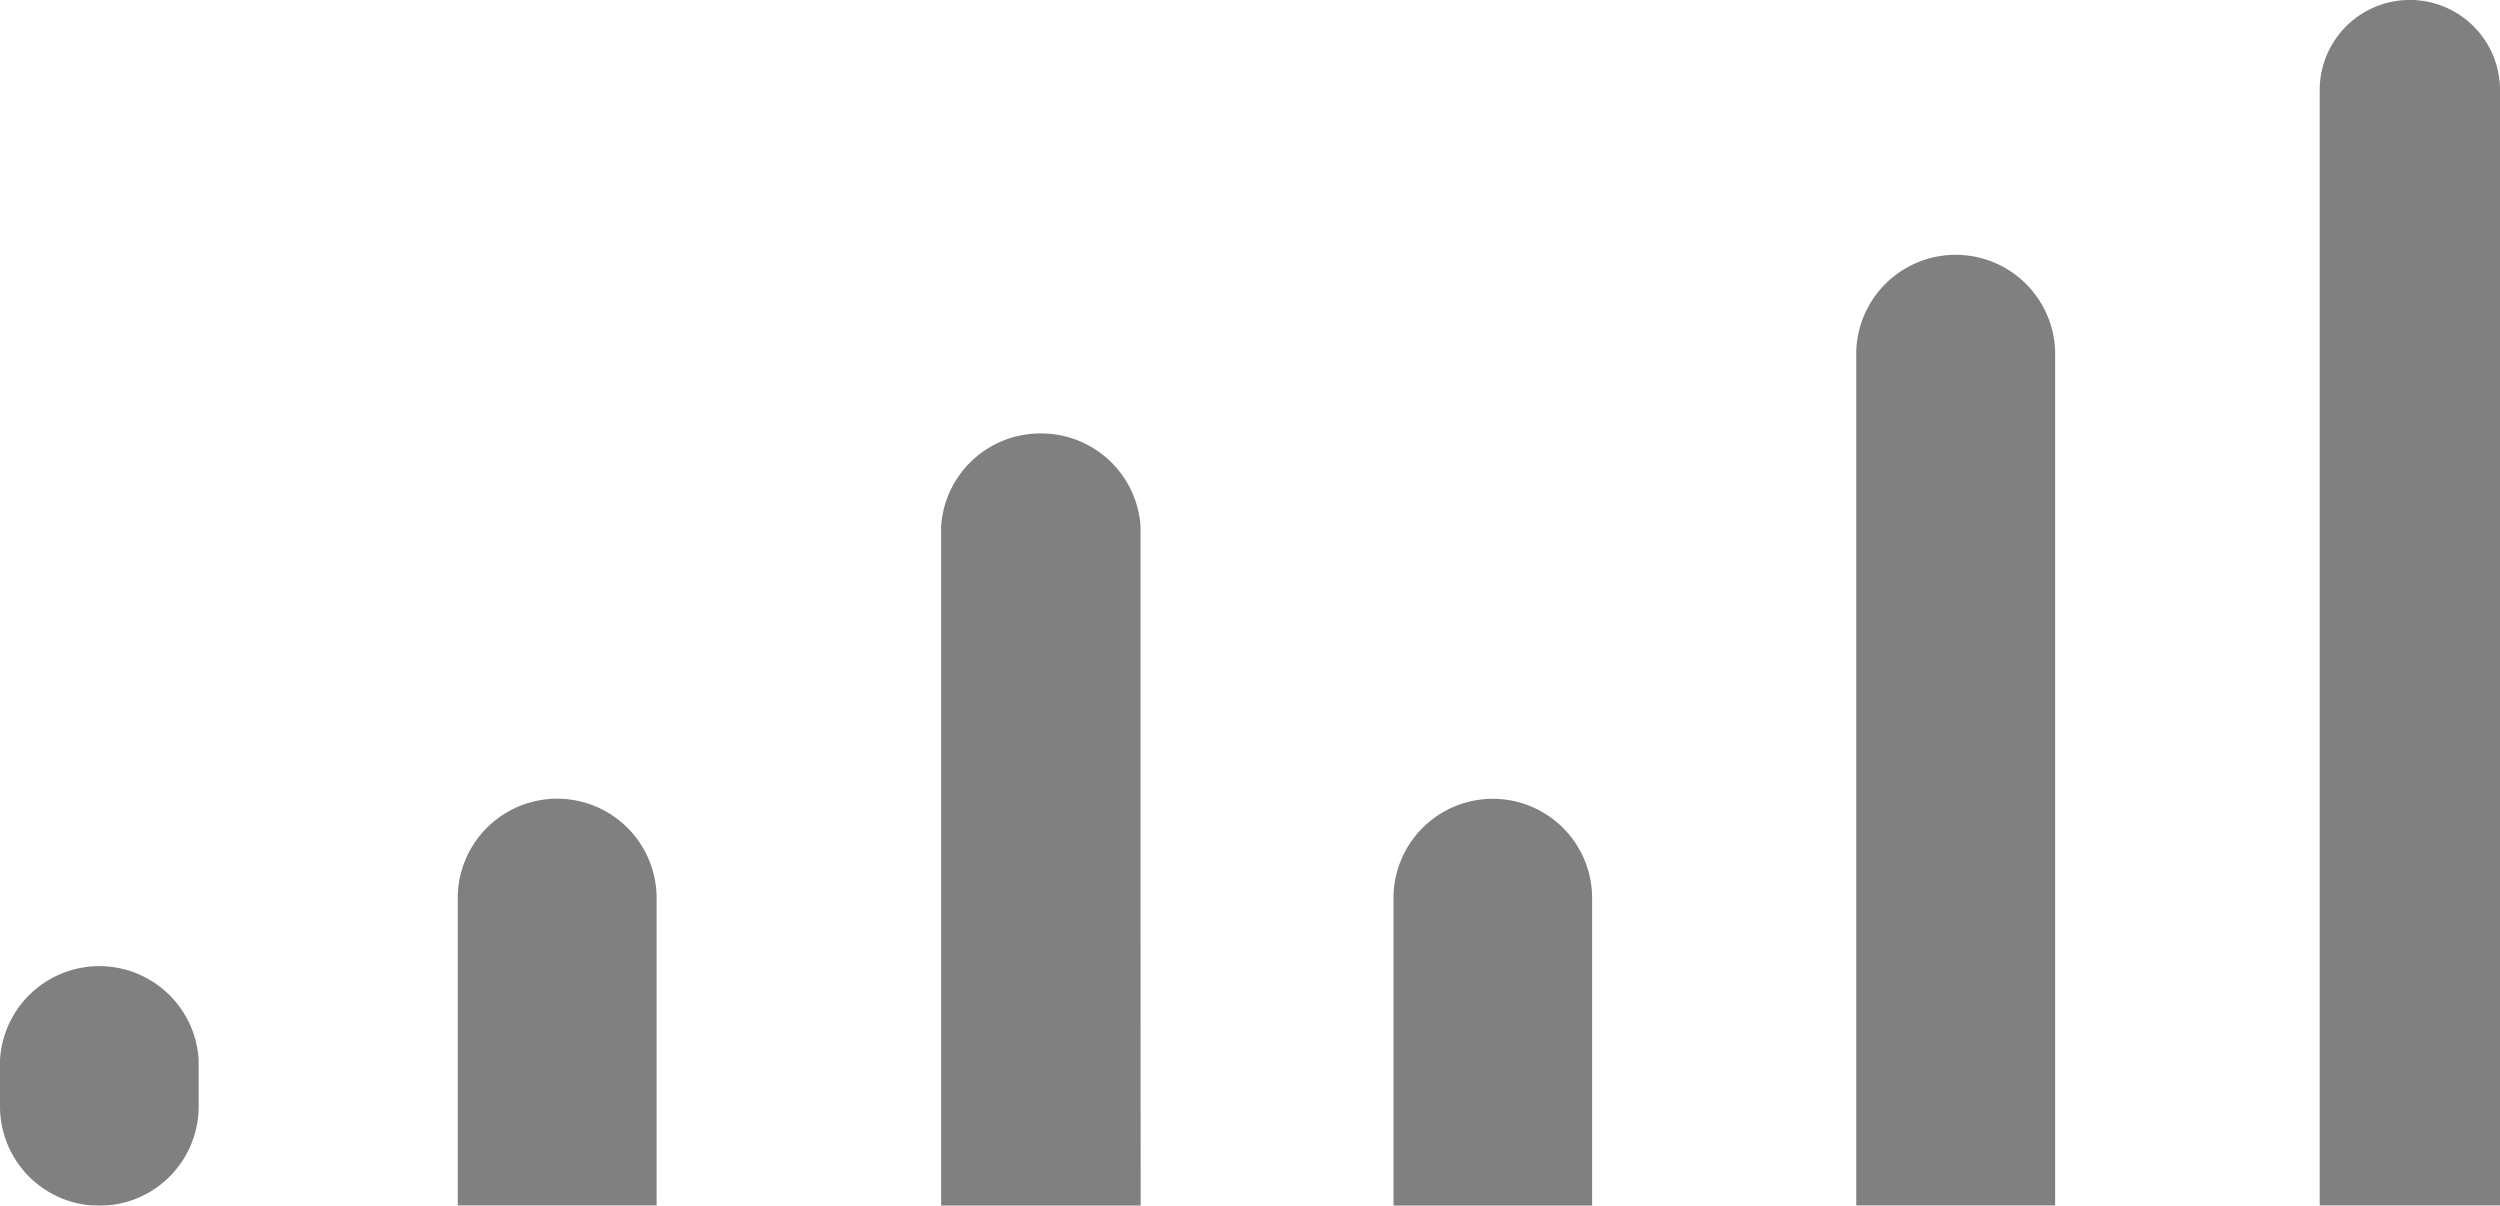<svg xmlns="http://www.w3.org/2000/svg" width="22.338" height="10.773" viewBox="0 0 22.338 10.773">
  <defs>
    <style>
      .cls-1 {
        opacity: 0.498;
      }
    </style>
  </defs>
  <g id="Group_41096" data-name="Group 41096" class="cls-1" transform="translate(-1042.218 -37.018)">
    <path id="Path_36761" data-name="Path 36761" d="M1085.59,61.751a.887.887,0,1,0-1.775,0V64.5h1.775Z" transform="translate(-29.146 -16.708)"/>
    <path id="Path_36762" data-name="Path 36762" d="M1057.659,61.749a.888.888,0,1,0-1.777,0V64.5h1.777Z" transform="translate(-9.574 -16.706)"/>
    <path id="Path_36763" data-name="Path 36763" d="M1113.078,37.823a.805.805,0,0,0-1.611,0v9.968h1.611Z" transform="translate(-48.522)"/>
    <path id="Path_36764" data-name="Path 36764" d="M1099.407,45.515a.889.889,0,0,0-1.777,0v7.637h1.777Z" transform="translate(-38.826 -5.361)"/>
    <path id="Path_36765" data-name="Path 36765" d="M1072.092,53.747V50.783a.89.89,0,0,0-.825-.826h0l-.008,0a.889.889,0,0,0-.949.826v6.073h1.783Z" transform="translate(-19.683 -9.064)"/>
    <path id="Path_36766" data-name="Path 36766" d="M1043.993,67.135v-.416a.889.889,0,0,0-1.775,0v.416a.887.887,0,0,0,1.775,0Z" transform="translate(0 -20.231)"/>
  </g>
</svg>
